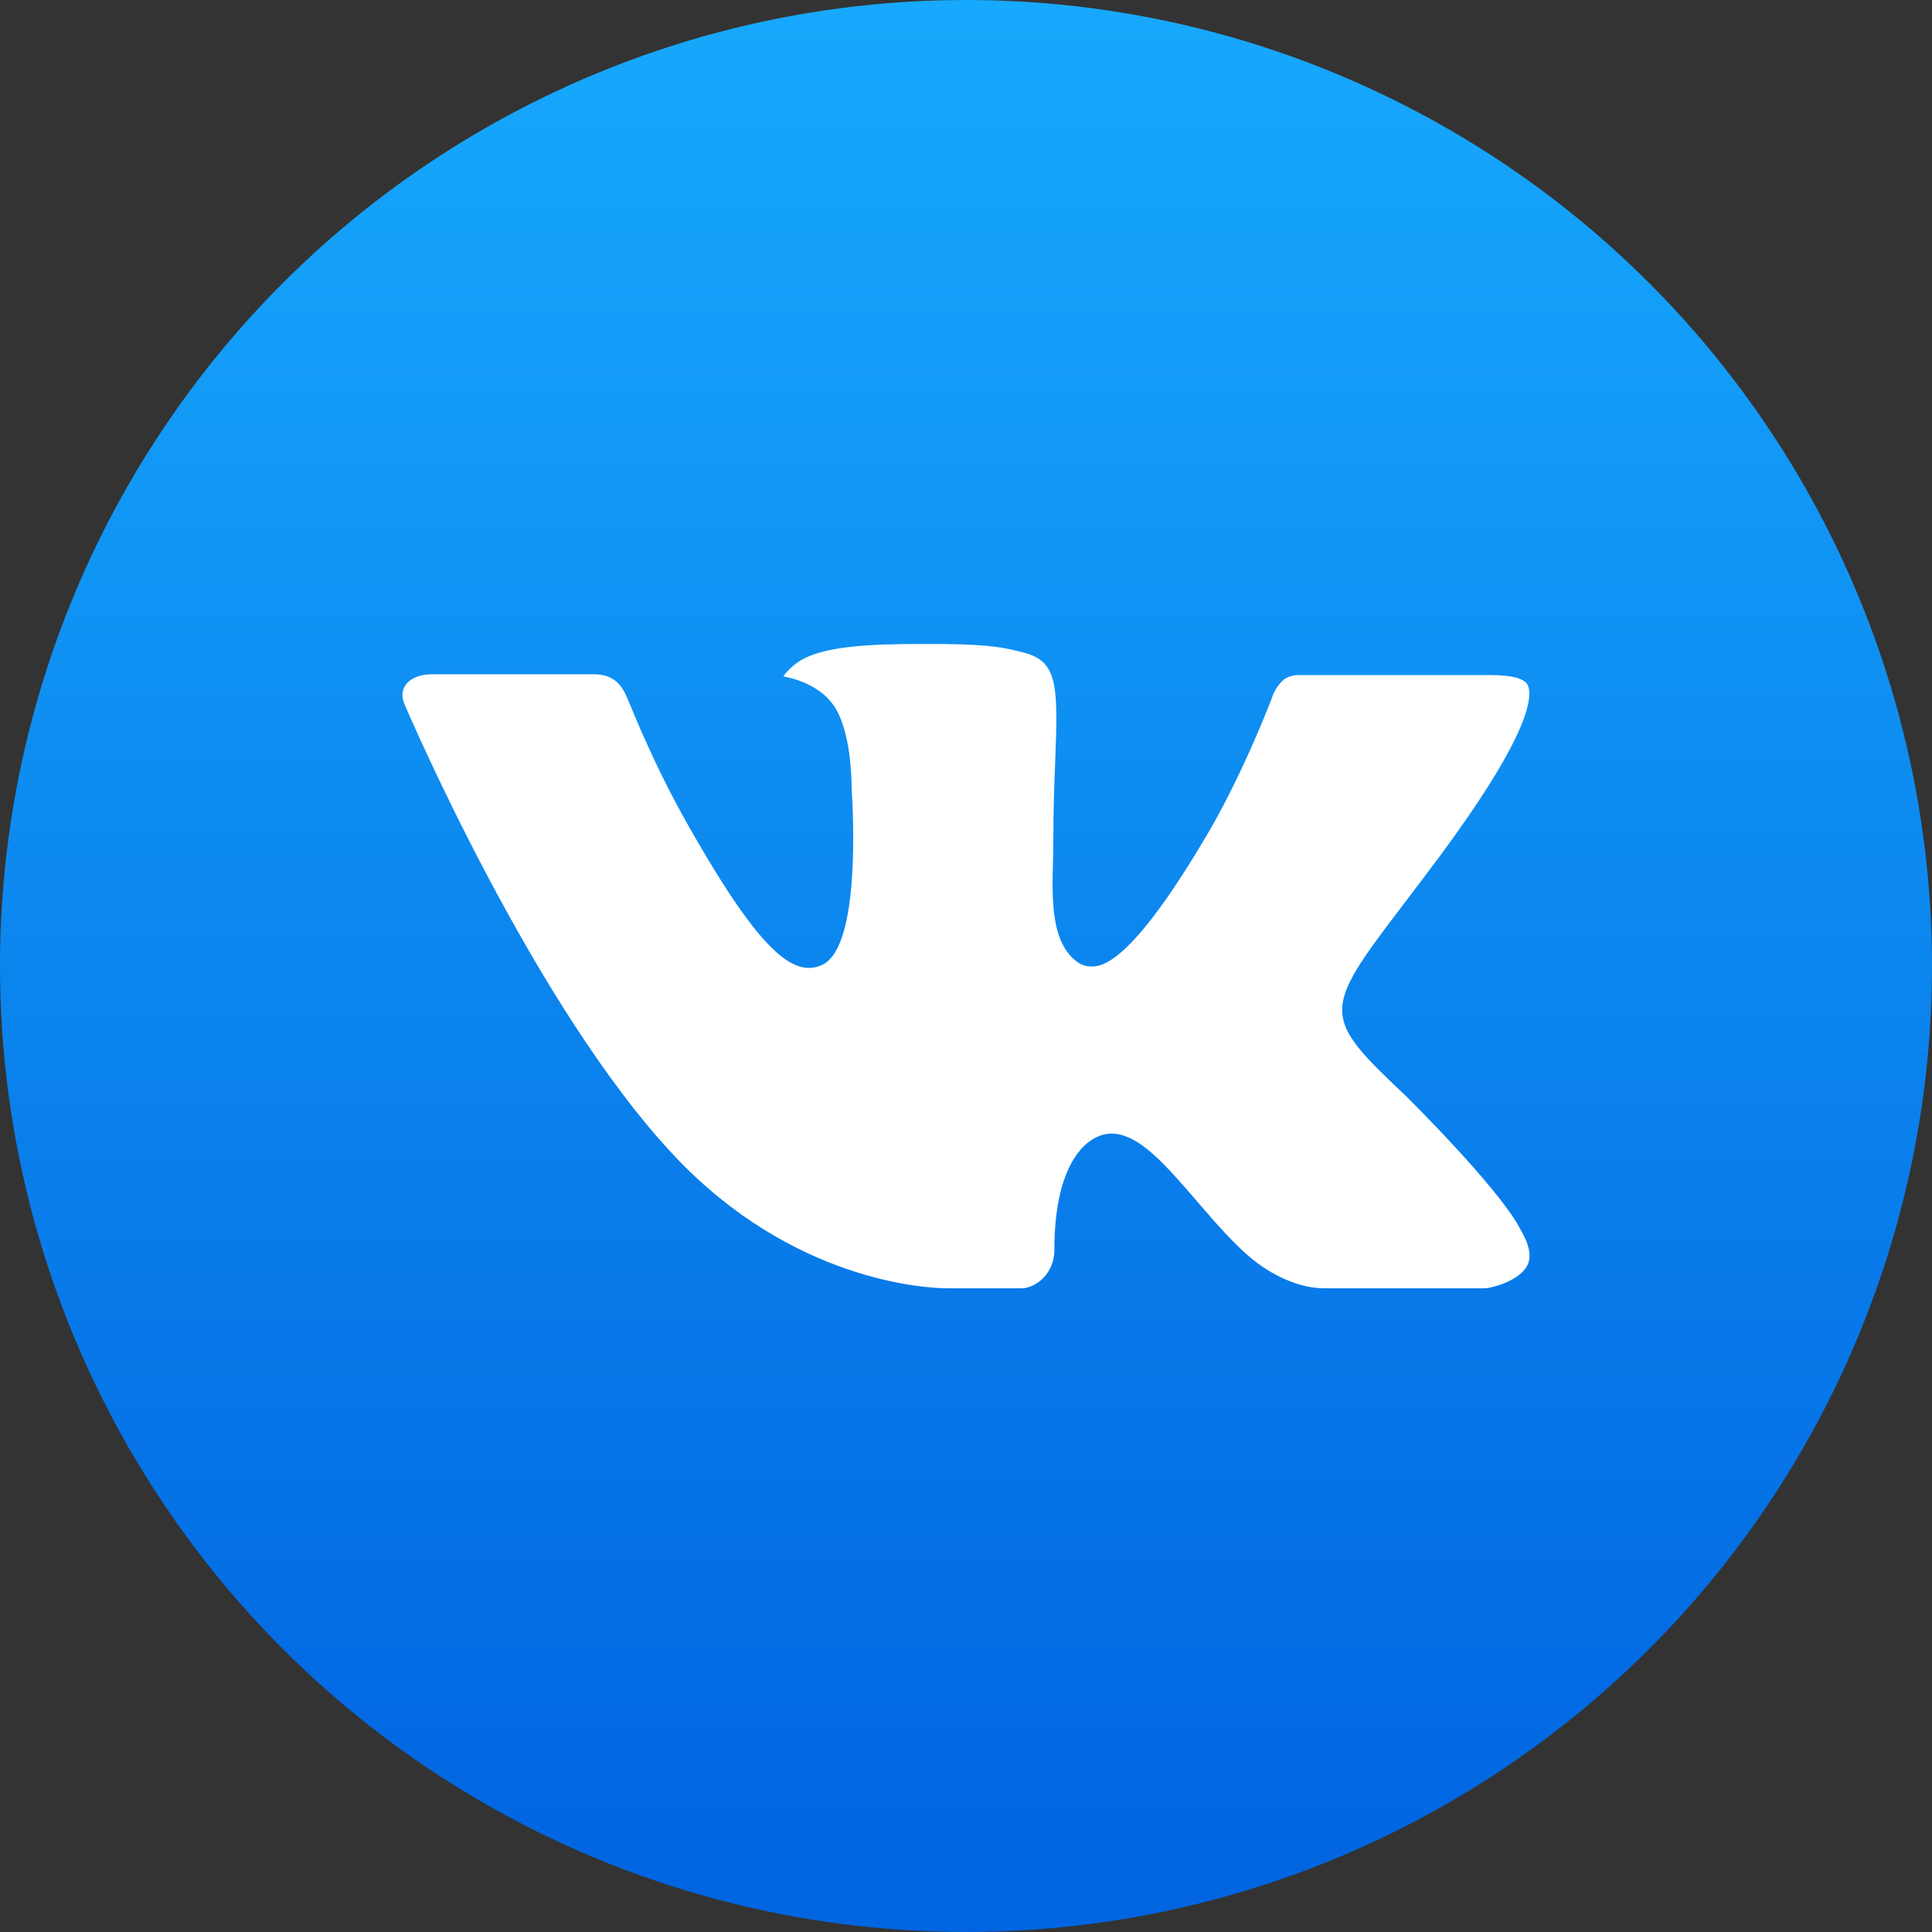 <?xml version="1.0" encoding="UTF-8"?> <svg xmlns="http://www.w3.org/2000/svg" width="24" height="24" viewBox="0 0 24 24" fill="none"><rect x="0" y="0" width="24" height="24" fill="#333333" stroke="none"/><g clip-path="url(#clip0_1_167)"><circle cx="12" cy="12" r="12" fill="url(#paint0_linear_1_167)"></circle><g clip-path="url(#clip1_1_167)"><path fill-rule="evenodd" clip-rule="evenodd" d="M17.461 13.611C17.461 13.611 18.593 14.728 18.873 15.246C18.879 15.253 18.883 15.261 18.886 15.27C19 15.461 19.028 15.611 18.972 15.722C18.877 15.904 18.558 15.996 18.449 16.004H16.448C16.309 16.004 16.019 15.967 15.666 15.724C15.397 15.536 15.129 15.225 14.869 14.922C14.481 14.472 14.146 14.082 13.807 14.082C13.764 14.082 13.721 14.089 13.681 14.103C13.424 14.184 13.098 14.55 13.098 15.525C13.098 15.83 12.857 16.004 12.688 16.004H11.772C11.46 16.004 9.834 15.895 8.393 14.375C6.627 12.514 5.041 8.782 5.025 8.749C4.926 8.508 5.134 8.376 5.358 8.376H7.378C7.649 8.376 7.737 8.54 7.799 8.687C7.87 8.855 8.135 9.53 8.569 10.288C9.271 11.522 9.703 12.024 10.048 12.024C10.113 12.024 10.177 12.007 10.233 11.975C10.684 11.727 10.6 10.117 10.579 9.785C10.579 9.721 10.578 9.066 10.347 8.75C10.182 8.523 9.901 8.435 9.731 8.402C9.776 8.337 9.873 8.236 9.997 8.176C10.305 8.022 10.863 8 11.417 8H11.724C12.325 8.008 12.48 8.047 12.698 8.102C13.138 8.207 13.146 8.492 13.108 9.462C13.097 9.739 13.085 10.052 13.085 10.419C13.085 10.498 13.081 10.585 13.081 10.674C13.068 11.172 13.051 11.732 13.402 11.963C13.448 11.991 13.5 12.006 13.554 12.006C13.676 12.006 14.04 12.006 15.03 10.309C15.463 9.559 15.8 8.675 15.823 8.608C15.842 8.571 15.901 8.467 15.972 8.425C16.023 8.398 16.08 8.384 16.138 8.386H18.514C18.773 8.386 18.949 8.425 18.983 8.523C19.041 8.682 18.972 9.167 17.887 10.634C17.704 10.878 17.544 11.09 17.403 11.275C16.42 12.565 16.42 12.63 17.461 13.611Z" fill="white"></path></g></g><defs><linearGradient id="paint0_linear_1_167" x1="12" y1="0" x2="12" y2="24" gradientUnits="userSpaceOnUse"><stop stop-color="#17A9FD"></stop><stop offset="0.959" stop-color="#0165E1"></stop></linearGradient><clipPath id="clip0_1_167"><rect width="24" height="24" fill="white"></rect></clipPath><clipPath id="clip1_1_167"><rect width="14" height="14" fill="white" transform="translate(5 5)"></rect></clipPath></defs></svg> 